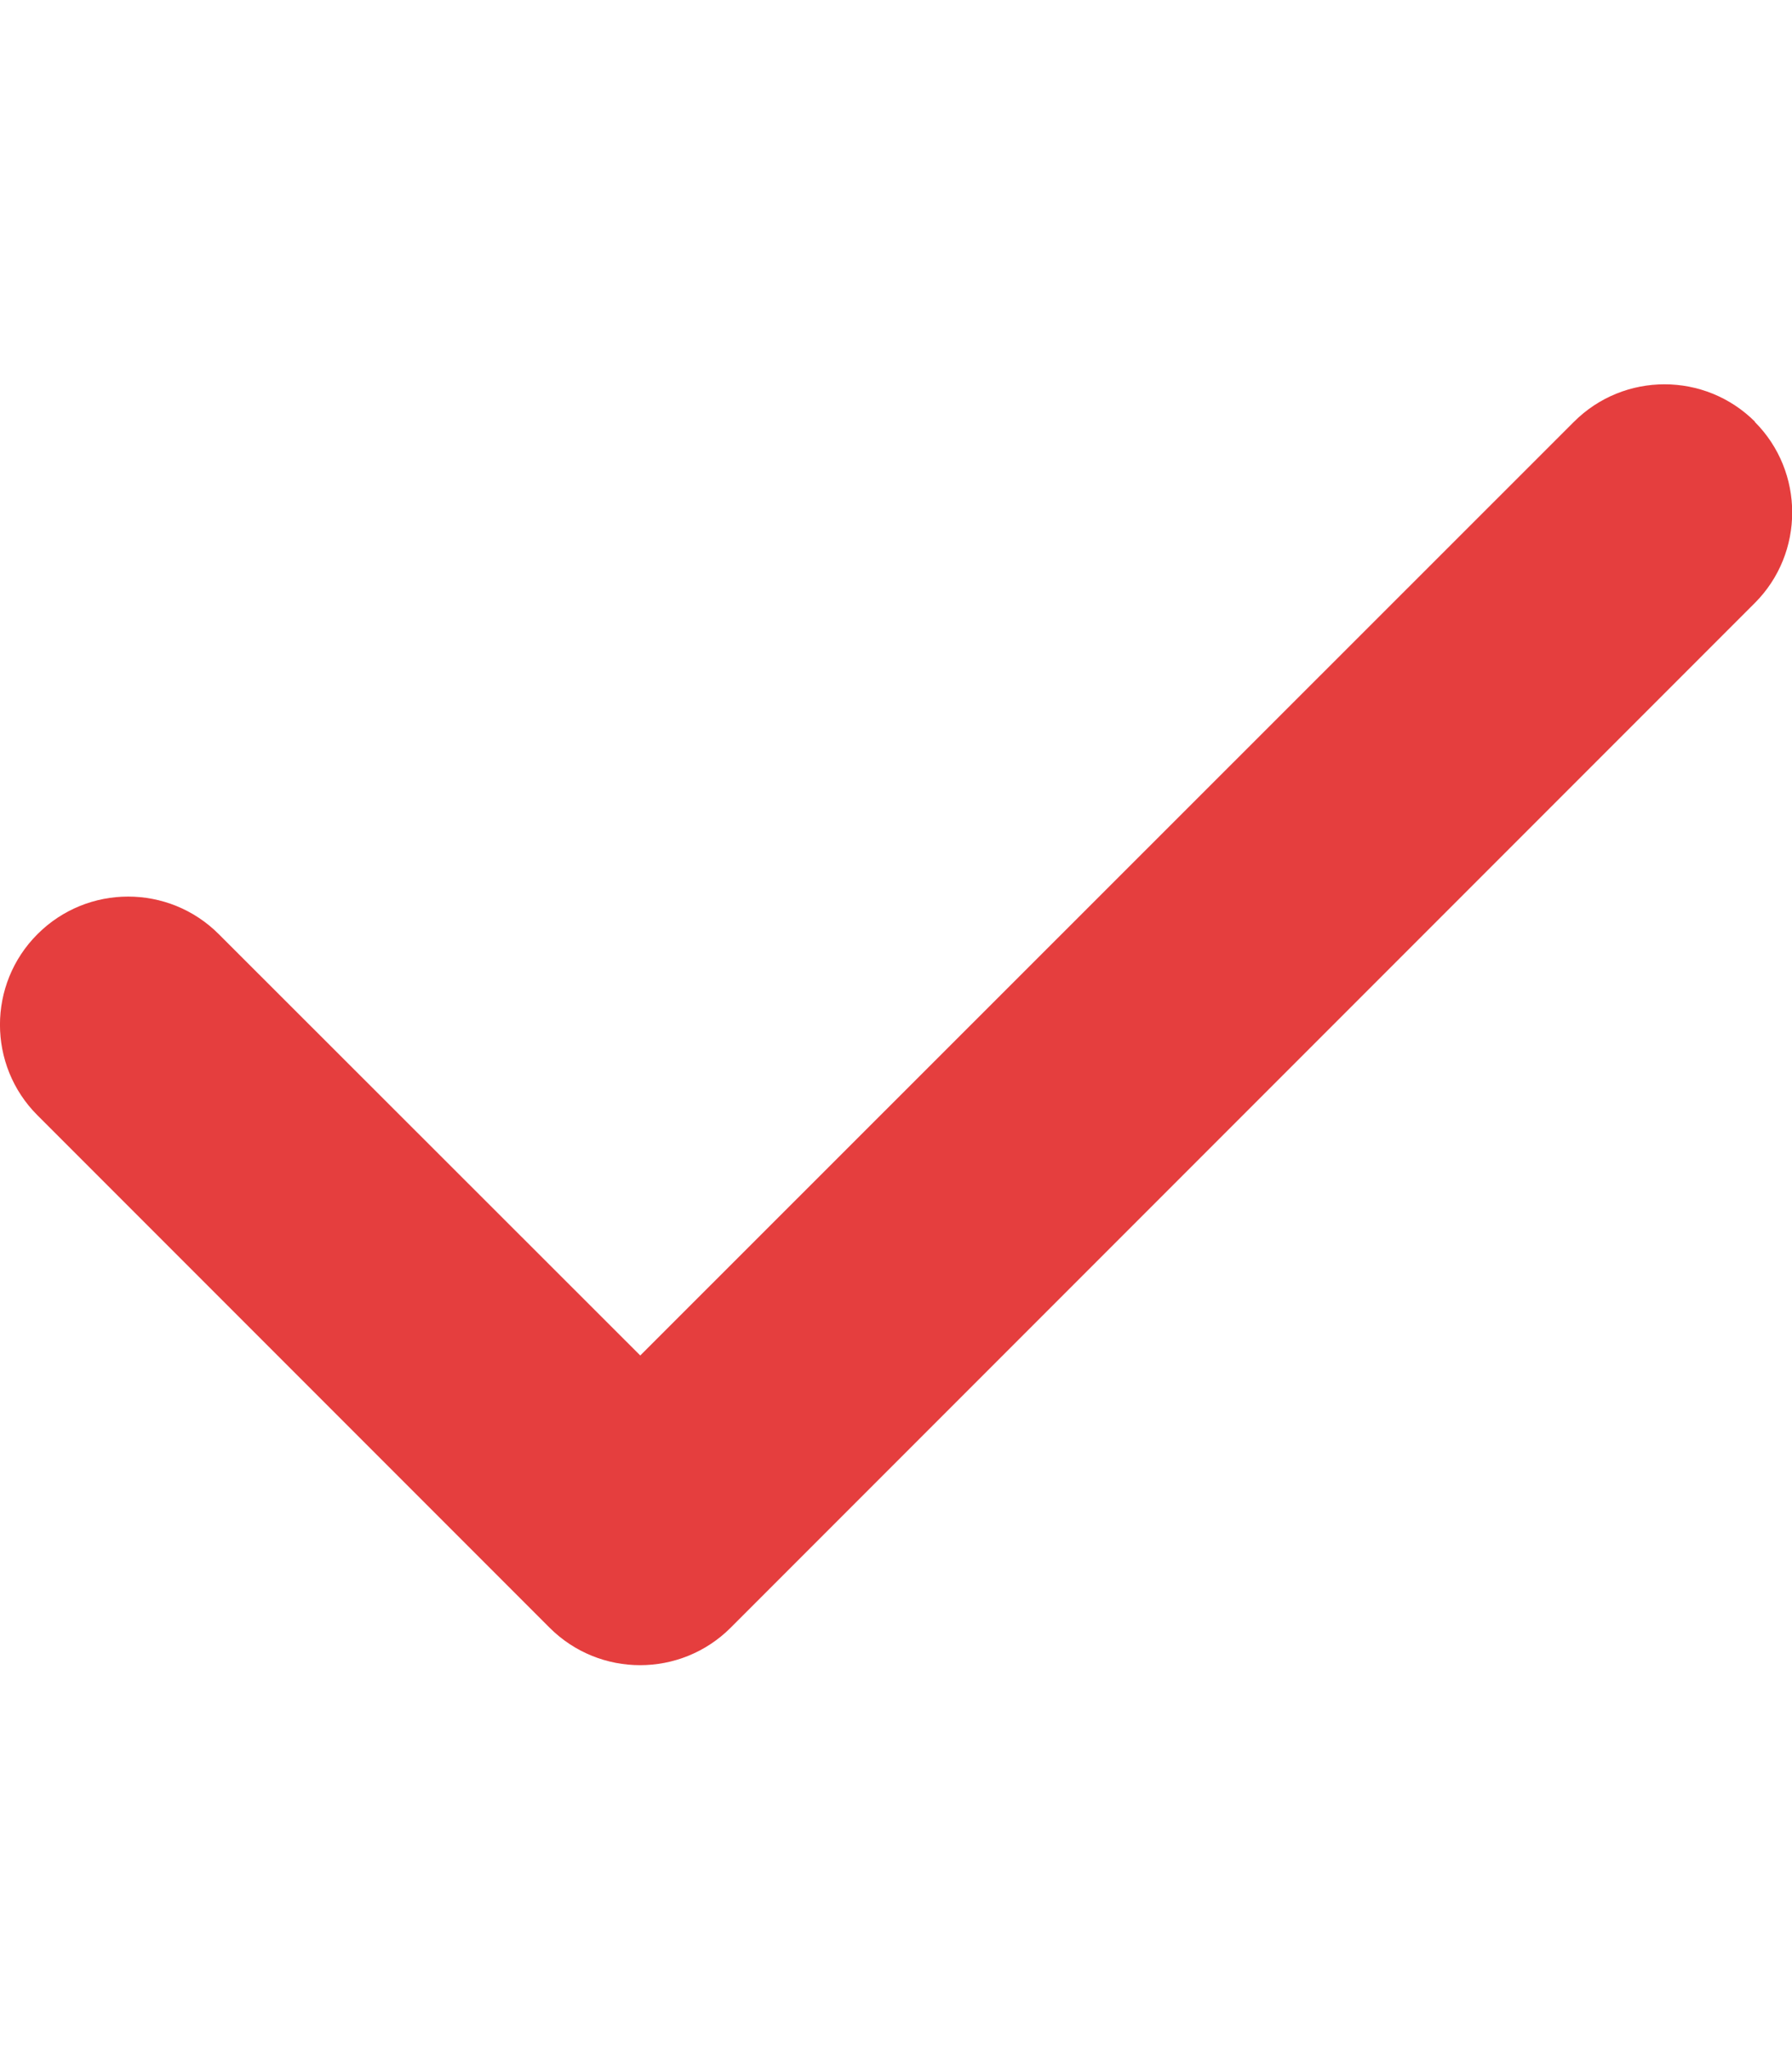 <svg width="14" height="16" viewBox="0 0 14 16" fill="none" xmlns="http://www.w3.org/2000/svg">
<path d="M13.709 3.294C14.099 3.684 14.099 4.319 13.709 4.709L5.709 12.709C5.318 13.1 4.684 13.1 4.293 12.709L0.293 8.709C-0.098 8.319 -0.098 7.684 0.293 7.294C0.684 6.903 1.318 6.903 1.709 7.294L5.002 10.584L12.296 3.294C12.687 2.903 13.321 2.903 13.712 3.294H13.709" fill="#E53E3E"/>
</svg>
